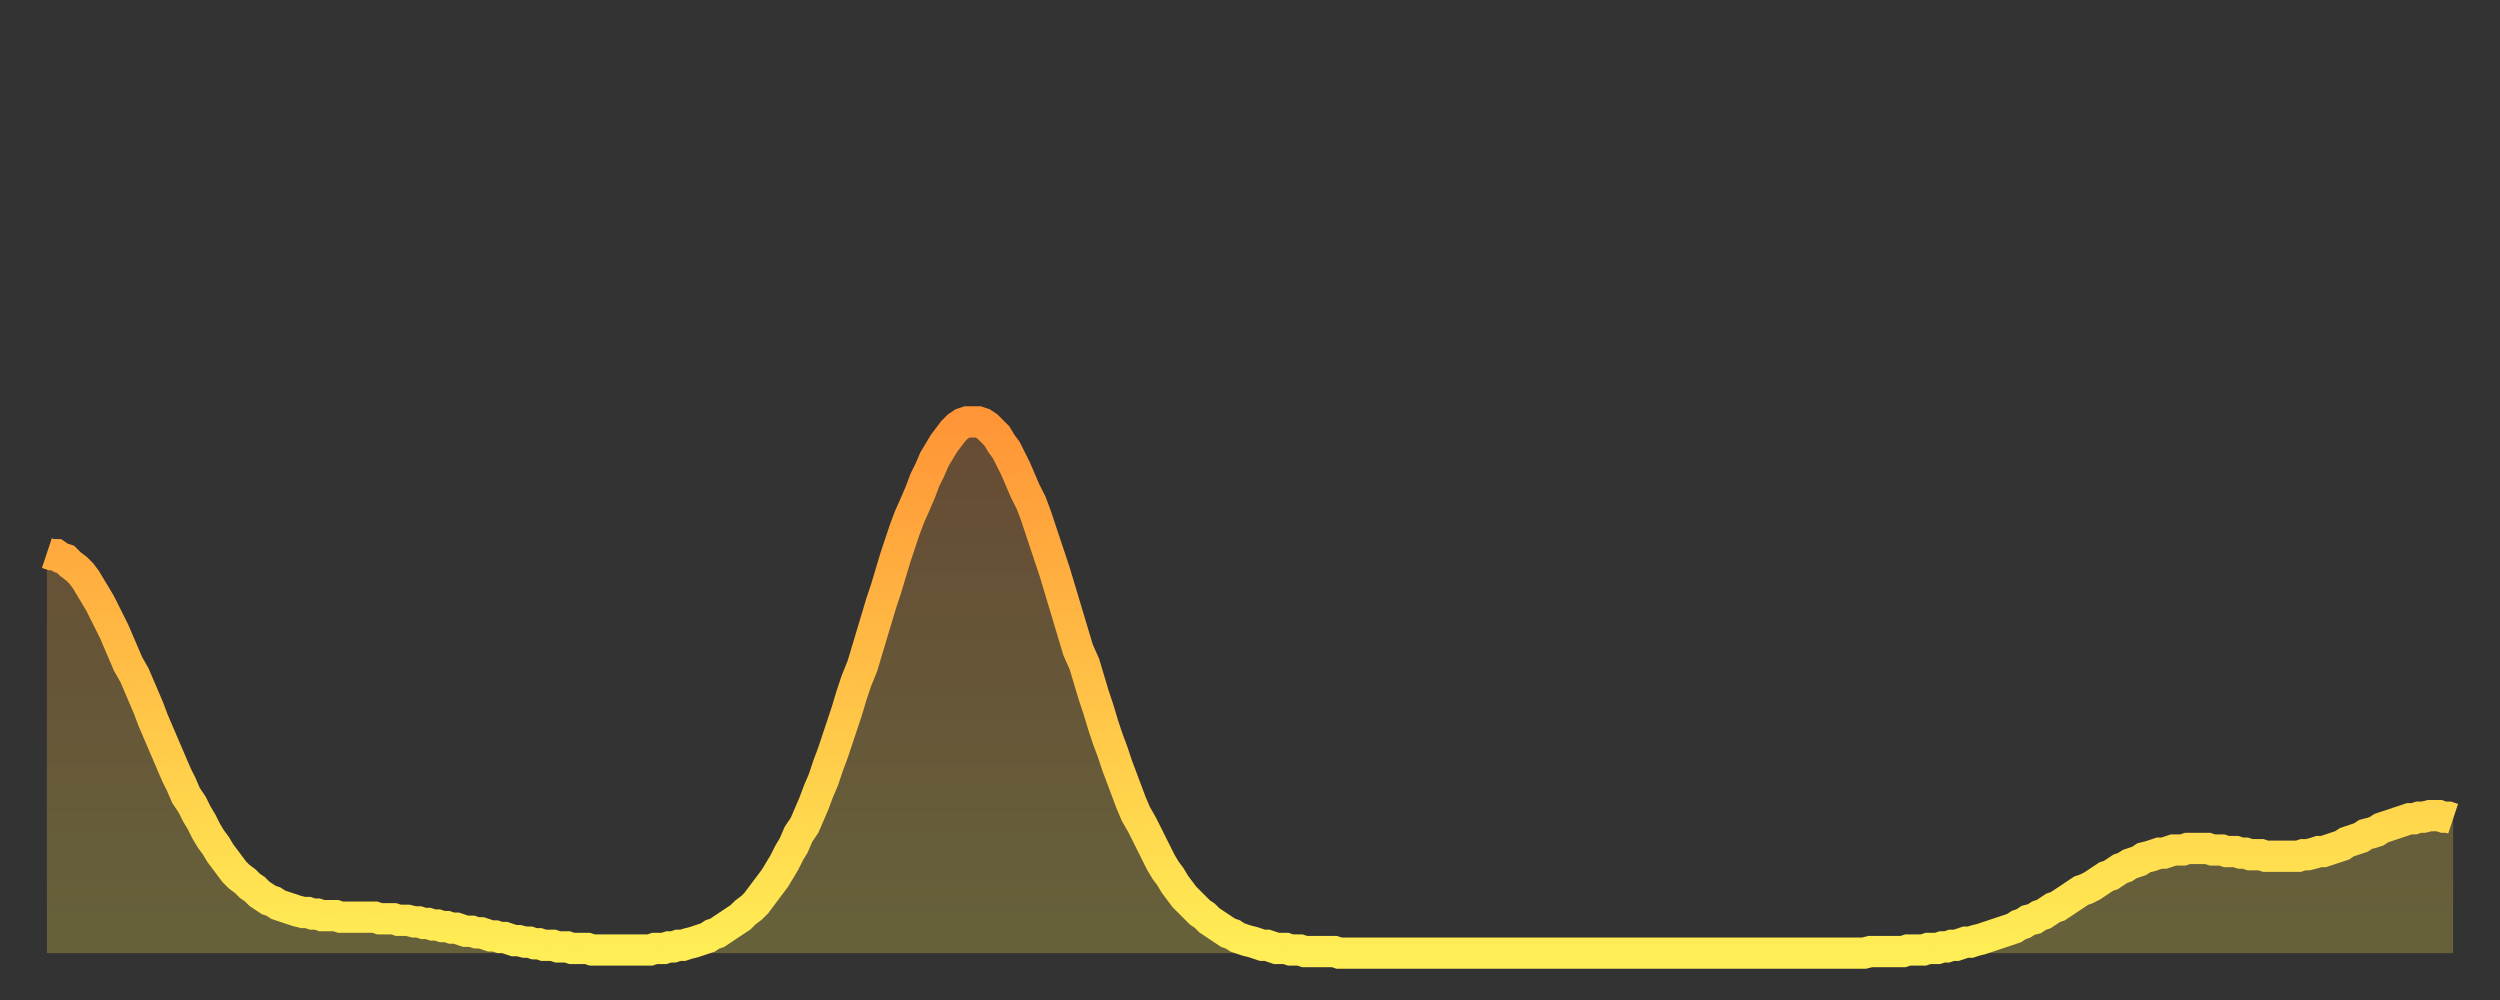 <?xml version="1.0" encoding="utf-8" ?>
<svg baseProfile="full" height="64" version="1.1" width="160" xmlns="http://www.w3.org/2000/svg" xmlns:ev="http://www.w3.org/2001/xml-events" xmlns:xlink="http://www.w3.org/1999/xlink"><rect width="100%" height="100%" fill="#333333" stroke="none"/><defs><linearGradient id="id781944" x1="0" x2="0" y1="0" y2="1"><stop offset="0%" stop-color="#ff9537" /><stop offset="50%" stop-color="#ffc146" /><stop offset="100%" stop-color="#ffee55" /></linearGradient></defs><g transform="translate(3,3)"><g><path d="M 0.0 32.4 0.3 32.5 0.6 32.5 0.9 32.7 1.2 32.8 1.5 33.1 1.9 33.4 2.2 33.7 2.5 34.1 2.8 34.6 3.1 35.1 3.4 35.6 3.7 36.2 4.0 36.8 4.3 37.4 4.6 38.1 4.9 38.8 5.2 39.5 5.6 40.2 5.9 40.9 6.2 41.6 6.5 42.3 6.8 43.1 7.1 43.8 7.4 44.5 7.7 45.2 8.0 45.9 8.3 46.6 8.6 47.2 8.9 47.9 9.3 48.5 9.6 49.1 9.9 49.6 10.2 50.2 10.5 50.7 10.8 51.1 11.1 51.6 11.4 52.0 11.7 52.4 12.0 52.8 12.3 53.1 12.7 53.4 13.0 53.7 13.3 53.9 13.6 54.2 13.9 54.4 14.2 54.6 14.5 54.7 14.8 54.9 15.1 55.0 15.4 55.1 15.7 55.2 16.0 55.3 16.4 55.4 16.7 55.4 17.0 55.5 17.3 55.5 17.6 55.6 17.9 55.6 18.2 55.6 18.5 55.6 18.8 55.7 19.1 55.7 19.4 55.7 19.8 55.7 20.1 55.7 20.4 55.7 20.7 55.7 21.0 55.7 21.3 55.8 21.6 55.8 21.9 55.8 22.2 55.8 22.5 55.9 22.8 55.9 23.1 55.9 23.5 56.0 23.8 56.0 24.1 56.1 24.4 56.1 24.7 56.2 25.0 56.2 25.3 56.3 25.6 56.3 25.9 56.4 26.2 56.4 26.5 56.5 26.8 56.6 27.2 56.6 27.5 56.7 27.8 56.7 28.1 56.8 28.4 56.9 28.7 56.9 29.0 57.0 29.3 57.0 29.6 57.1 29.9 57.2 30.2 57.2 30.6 57.3 30.9 57.3 31.2 57.4 31.5 57.4 31.8 57.5 32.1 57.5 32.4 57.5 32.7 57.6 33.0 57.6 33.3 57.6 33.6 57.7 33.9 57.7 34.3 57.7 34.6 57.7 34.9 57.8 35.2 57.8 35.5 57.8 35.8 57.8 36.1 57.8 36.4 57.8 36.7 57.8 37.0 57.8 37.3 57.8 37.7 57.8 38.0 57.8 38.3 57.8 38.6 57.8 38.9 57.7 39.2 57.7 39.5 57.7 39.8 57.6 40.1 57.6 40.4 57.5 40.7 57.5 41.0 57.4 41.4 57.3 41.7 57.2 42.0 57.1 42.3 57.0 42.6 56.8 42.9 56.7 43.2 56.5 43.5 56.3 43.8 56.1 44.1 55.9 44.4 55.7 44.7 55.4 45.1 55.1 45.4 54.8 45.7 54.4 46.0 54.0 46.3 53.6 46.6 53.2 46.9 52.7 47.2 52.2 47.5 51.6 47.8 51.1 48.1 50.4 48.5 49.8 48.8 49.1 49.1 48.4 49.4 47.6 49.7 46.9 50.0 46.0 50.3 45.2 50.6 44.3 50.9 43.4 51.2 42.5 51.5 41.5 51.8 40.6 52.2 39.6 52.5 38.6 52.8 37.6 53.1 36.6 53.4 35.6 53.7 34.7 54.0 33.7 54.3 32.7 54.6 31.8 54.9 30.9 55.2 30.1 55.6 29.2 55.9 28.5 56.2 27.7 56.5 27.1 56.8 26.4 57.1 25.9 57.4 25.4 57.7 25.0 58.0 24.6 58.3 24.3 58.6 24.1 58.9 24.0 59.3 24.0 59.6 24.0 59.9 24.1 60.2 24.3 60.5 24.6 60.8 24.9 61.1 25.4 61.4 25.8 61.7 26.4 62.0 27.0 62.3 27.7 62.6 28.4 63.0 29.2 63.3 30.0 63.6 30.9 63.9 31.8 64.2 32.7 64.5 33.6 64.8 34.6 65.1 35.6 65.4 36.6 65.7 37.6 66.0 38.6 66.4 39.5 66.7 40.5 67.0 41.5 67.3 42.4 67.6 43.4 67.9 44.3 68.2 45.1 68.5 46.0 68.8 46.8 69.1 47.6 69.4 48.4 69.7 49.1 70.1 49.8 70.4 50.4 70.7 51.0 71.0 51.6 71.3 52.2 71.6 52.7 71.9 53.1 72.2 53.6 72.5 54.0 72.8 54.4 73.1 54.7 73.5 55.1 73.8 55.4 74.1 55.6 74.4 55.9 74.7 56.1 75.0 56.3 75.3 56.5 75.6 56.7 75.9 56.8 76.2 57.0 76.5 57.1 76.8 57.2 77.2 57.3 77.5 57.4 77.8 57.5 78.1 57.5 78.4 57.6 78.7 57.7 79.0 57.7 79.3 57.7 79.6 57.8 79.9 57.8 80.2 57.8 80.5 57.9 80.9 57.9 81.2 57.9 81.5 57.9 81.8 57.9 82.1 57.9 82.4 57.9 82.7 58.0 83.0 58.0 83.3 58.0 83.6 58.0 83.9 58.0 84.3 58.0 84.6 58.0 84.9 58.0 85.2 58.0 85.5 58.0 85.8 58.0 86.1 58.0 86.4 58.0 86.7 58.0 87.0 58.0 87.3 58.0 87.6 58.0 88.0 58.0 88.3 58.0 88.6 58.0 88.9 58.0 89.2 58.0 89.5 58.0 89.8 58.0 90.1 58.0 90.4 58.0 90.7 58.0 91.0 58.0 91.4 58.0 91.7 58.0 92.0 58.0 92.3 58.0 92.6 58.0 92.9 58.0 93.2 58.0 93.5 58.0 93.8 58.0 94.1 58.0 94.4 58.0 94.7 58.0 95.1 58.0 95.4 58.0 95.7 58.0 96.0 58.0 96.3 58.0 96.6 58.0 96.9 58.0 97.2 58.0 97.5 58.0 97.8 58.0 98.1 58.0 98.4 58.0 98.8 58.0 99.1 58.0 99.4 58.0 99.7 58.0 100.0 58.0 100.3 58.0 100.6 58.0 100.9 58.0 101.2 58.0 101.5 58.0 101.8 58.0 102.2 58.0 102.5 58.0 102.8 58.0 103.1 58.0 103.4 58.0 103.7 58.0 104.0 58.0 104.3 58.0 104.6 58.0 104.9 58.0 105.2 58.0 105.5 58.0 105.9 58.0 106.2 58.0 106.5 58.0 106.8 58.0 107.1 58.0 107.4 58.0 107.7 58.0 108.0 58.0 108.3 58.0 108.6 58.0 108.9 58.0 109.3 58.0 109.6 58.0 109.9 58.0 110.2 58.0 110.5 58.0 110.8 58.0 111.1 58.0 111.4 58.0 111.7 58.0 112.0 58.0 112.3 58.0 112.6 58.0 113.0 58.0 113.3 58.0 113.6 58.0 113.9 58.0 114.2 58.0 114.5 58.0 114.8 58.0 115.1 58.0 115.4 58.0 115.7 58.0 116.0 58.0 116.3 58.0 116.7 57.9 117.0 57.9 117.3 57.9 117.6 57.9 117.9 57.9 118.2 57.9 118.5 57.9 118.8 57.9 119.1 57.8 119.4 57.8 119.7 57.8 120.1 57.8 120.4 57.7 120.7 57.7 121.0 57.7 121.3 57.6 121.6 57.6 121.9 57.5 122.2 57.5 122.5 57.4 122.8 57.3 123.1 57.3 123.4 57.2 123.8 57.1 124.1 57.0 124.4 56.9 124.7 56.8 125.0 56.7 125.3 56.6 125.6 56.5 125.9 56.4 126.2 56.2 126.5 56.1 126.8 55.9 127.2 55.8 127.5 55.6 127.8 55.5 128.1 55.3 128.4 55.1 128.7 55.0 129.0 54.8 129.3 54.6 129.6 54.4 129.9 54.2 130.2 54.0 130.5 53.9 130.9 53.7 131.2 53.5 131.5 53.3 131.8 53.1 132.1 53.0 132.4 52.8 132.7 52.6 133.0 52.5 133.3 52.3 133.6 52.2 133.9 52.1 134.2 51.9 134.6 51.8 134.9 51.7 135.2 51.6 135.5 51.6 135.8 51.5 136.1 51.4 136.4 51.4 136.7 51.4 137.0 51.3 137.3 51.3 137.6 51.3 138.0 51.3 138.3 51.3 138.6 51.4 138.9 51.4 139.2 51.4 139.5 51.5 139.8 51.5 140.1 51.5 140.4 51.6 140.7 51.6 141.0 51.7 141.3 51.7 141.7 51.7 142.0 51.8 142.3 51.8 142.6 51.8 142.9 51.8 143.2 51.8 143.5 51.8 143.8 51.8 144.1 51.8 144.4 51.7 144.7 51.7 145.1 51.6 145.4 51.5 145.7 51.5 146.0 51.4 146.3 51.3 146.6 51.2 146.9 51.1 147.2 50.9 147.5 50.8 147.8 50.7 148.1 50.6 148.4 50.4 148.8 50.3 149.1 50.2 149.4 50.0 149.7 49.9 150.0 49.8 150.3 49.7 150.6 49.6 150.9 49.5 151.2 49.4 151.5 49.4 151.8 49.3 152.1 49.3 152.5 49.2 152.8 49.2 153.1 49.2 153.4 49.3 153.7 49.3 154.0 49.4" fill="none" id="graph-curve" opacity="1" stroke="url(#id781944)" stroke-width="2" /><path d="M 0 58 L 0.0 32.4 0.3 32.5 0.6 32.5 0.9 32.7 1.2 32.8 1.5 33.1 1.9 33.4 2.2 33.7 2.5 34.1 2.8 34.6 3.1 35.1 3.4 35.6 3.7 36.2 4.0 36.8 4.3 37.4 4.6 38.1 4.9 38.8 5.2 39.5 5.6 40.2 5.9 40.9 6.2 41.6 6.5 42.3 6.8 43.1 7.1 43.8 7.4 44.5 7.7 45.2 8.0 45.9 8.3 46.6 8.6 47.2 8.9 47.9 9.3 48.5 9.6 49.1 9.9 49.6 10.2 50.2 10.5 50.7 10.8 51.1 11.1 51.6 11.4 52.0 11.7 52.4 12.0 52.8 12.3 53.1 12.7 53.4 13.0 53.7 13.3 53.9 13.6 54.2 13.9 54.4 14.2 54.6 14.5 54.7 14.8 54.9 15.1 55.0 15.4 55.1 15.7 55.2 16.0 55.3 16.4 55.4 16.7 55.4 17.0 55.5 17.3 55.5 17.6 55.6 17.9 55.6 18.2 55.6 18.5 55.6 18.8 55.7 19.1 55.7 19.4 55.7 19.8 55.7 20.1 55.7 20.4 55.7 20.7 55.7 21.0 55.7 21.3 55.8 21.6 55.8 21.9 55.8 22.2 55.8 22.5 55.9 22.8 55.9 23.1 55.9 23.5 56.0 23.8 56.0 24.1 56.1 24.4 56.1 24.7 56.2 25.0 56.2 25.3 56.3 25.6 56.3 25.9 56.4 26.2 56.4 26.5 56.5 26.8 56.6 27.2 56.6 27.5 56.7 27.8 56.7 28.1 56.8 28.4 56.9 28.7 56.9 29.0 57.0 29.3 57.0 29.6 57.1 29.9 57.2 30.2 57.2 30.6 57.3 30.9 57.3 31.2 57.4 31.5 57.4 31.8 57.5 32.1 57.5 32.4 57.5 32.7 57.6 33.0 57.6 33.3 57.6 33.6 57.7 33.9 57.7 34.3 57.7 34.6 57.7 34.9 57.8 35.2 57.8 35.5 57.8 35.8 57.8 36.1 57.8 36.4 57.8 36.7 57.8 37.0 57.8 37.3 57.8 37.7 57.8 38.0 57.8 38.3 57.8 38.6 57.8 38.9 57.7 39.2 57.7 39.5 57.7 39.8 57.6 40.1 57.6 40.4 57.5 40.7 57.5 41.0 57.4 41.4 57.3 41.7 57.2 42.0 57.1 42.3 57.0 42.6 56.8 42.9 56.7 43.2 56.5 43.5 56.3 43.8 56.1 44.1 55.9 44.4 55.7 44.7 55.4 45.1 55.1 45.4 54.8 45.7 54.4 46.0 54.0 46.3 53.6 46.6 53.2 46.9 52.7 47.2 52.2 47.5 51.6 47.8 51.1 48.1 50.4 48.5 49.8 48.8 49.1 49.1 48.4 49.4 47.6 49.7 46.9 50.0 46.0 50.3 45.2 50.6 44.3 50.9 43.4 51.2 42.5 51.5 41.5 51.8 40.6 52.2 39.6 52.5 38.6 52.8 37.6 53.1 36.6 53.4 35.6 53.7 34.7 54.0 33.7 54.3 32.7 54.6 31.8 54.9 30.9 55.2 30.1 55.6 29.2 55.9 28.5 56.2 27.7 56.5 27.1 56.8 26.4 57.1 25.9 57.4 25.4 57.7 25.0 58.0 24.6 58.3 24.3 58.6 24.1 58.9 24.0 59.3 24.0 59.6 24.0 59.9 24.1 60.2 24.3 60.5 24.6 60.8 24.9 61.1 25.4 61.4 25.8 61.7 26.4 62.0 27.0 62.3 27.7 62.6 28.4 63.0 29.2 63.3 30.0 63.6 30.9 63.9 31.8 64.2 32.7 64.5 33.6 64.8 34.6 65.1 35.6 65.4 36.6 65.7 37.6 66.0 38.6 66.4 39.5 66.7 40.5 67.0 41.5 67.3 42.4 67.6 43.4 67.9 44.3 68.2 45.1 68.5 46.0 68.8 46.8 69.1 47.6 69.4 48.4 69.7 49.1 70.1 49.8 70.4 50.4 70.7 51.0 71.0 51.6 71.3 52.2 71.6 52.7 71.9 53.1 72.2 53.6 72.5 54.0 72.8 54.4 73.1 54.7 73.5 55.1 73.8 55.4 74.1 55.6 74.4 55.9 74.7 56.1 75.0 56.3 75.3 56.5 75.6 56.7 75.9 56.8 76.2 57.0 76.5 57.1 76.8 57.2 77.2 57.3 77.5 57.4 77.8 57.5 78.1 57.5 78.4 57.6 78.7 57.7 79.0 57.7 79.3 57.7 79.6 57.8 79.9 57.8 80.2 57.8 80.5 57.9 80.9 57.9 81.2 57.9 81.5 57.9 81.8 57.9 82.1 57.9 82.4 57.9 82.7 58.0 83.0 58.0 83.3 58.0 83.6 58.0 83.9 58.0 84.3 58.0 84.6 58.0 84.9 58.0 85.2 58.0 85.5 58.0 85.8 58.0 86.1 58.0 86.4 58.0 86.7 58.0 87.0 58.0 87.3 58.0 87.6 58.0 88.0 58.0 88.3 58.0 88.6 58.0 88.9 58.0 89.2 58.0 89.5 58.0 89.8 58.0 90.1 58.0 90.4 58.0 90.7 58.0 91.0 58.0 91.4 58.0 91.7 58.0 92.0 58.0 92.3 58.0 92.6 58.0 92.9 58.0 93.2 58.0 93.5 58.0 93.8 58.0 94.1 58.0 94.4 58.0 94.7 58.0 95.1 58.0 95.4 58.0 95.7 58.0 96.0 58.0 96.3 58.0 96.6 58.0 96.9 58.0 97.2 58.0 97.5 58.0 97.8 58.0 98.1 58.0 98.4 58.0 98.8 58.0 99.1 58.0 99.4 58.0 99.7 58.0 100.0 58.0 100.3 58.0 100.6 58.0 100.9 58.0 101.2 58.0 101.5 58.0 101.8 58.0 102.2 58.0 102.5 58.0 102.8 58.0 103.1 58.0 103.4 58.0 103.7 58.0 104.0 58.0 104.3 58.0 104.6 58.0 104.9 58.0 105.2 58.0 105.5 58.0 105.9 58.0 106.2 58.0 106.5 58.0 106.8 58.0 107.1 58.0 107.4 58.0 107.7 58.0 108.0 58.0 108.3 58.0 108.6 58.0 108.9 58.0 109.3 58.0 109.6 58.0 109.9 58.0 110.2 58.0 110.5 58.0 110.8 58.0 111.1 58.0 111.4 58.0 111.7 58.0 112.0 58.0 112.3 58.0 112.6 58.0 113.0 58.0 113.3 58.0 113.6 58.0 113.9 58.0 114.2 58.0 114.5 58.0 114.8 58.0 115.1 58.0 115.4 58.0 115.7 58.0 116.0 58.0 116.3 58.0 116.7 57.9 117.0 57.9 117.3 57.9 117.6 57.9 117.9 57.9 118.2 57.9 118.5 57.9 118.8 57.9 119.1 57.8 119.4 57.8 119.7 57.8 120.1 57.8 120.4 57.7 120.7 57.7 121.0 57.7 121.3 57.6 121.6 57.6 121.9 57.5 122.2 57.5 122.5 57.4 122.8 57.3 123.1 57.3 123.4 57.2 123.8 57.1 124.1 57.0 124.4 56.9 124.7 56.8 125.0 56.7 125.3 56.6 125.6 56.5 125.9 56.4 126.2 56.2 126.5 56.1 126.8 55.9 127.2 55.8 127.5 55.6 127.8 55.5 128.1 55.3 128.4 55.1 128.7 55.0 129.0 54.8 129.3 54.6 129.6 54.4 129.9 54.2 130.2 54.0 130.5 53.9 130.9 53.7 131.2 53.5 131.5 53.3 131.8 53.1 132.1 53.0 132.4 52.8 132.7 52.6 133.0 52.5 133.3 52.3 133.6 52.2 133.9 52.1 134.2 51.9 134.6 51.8 134.9 51.7 135.2 51.6 135.5 51.6 135.8 51.5 136.1 51.4 136.4 51.4 136.7 51.4 137.0 51.3 137.3 51.3 137.6 51.3 138.0 51.3 138.3 51.3 138.6 51.4 138.9 51.4 139.2 51.4 139.5 51.5 139.8 51.5 140.1 51.5 140.4 51.6 140.7 51.6 141.0 51.7 141.3 51.7 141.7 51.7 142.0 51.8 142.3 51.8 142.6 51.8 142.9 51.8 143.2 51.8 143.5 51.8 143.8 51.8 144.1 51.8 144.4 51.7 144.7 51.7 145.1 51.6 145.4 51.5 145.7 51.5 146.0 51.4 146.3 51.3 146.6 51.2 146.9 51.1 147.2 50.9 147.5 50.8 147.8 50.7 148.1 50.6 148.4 50.4 148.8 50.3 149.1 50.2 149.4 50.0 149.7 49.9 150.0 49.8 150.3 49.7 150.6 49.6 150.9 49.5 151.2 49.4 151.5 49.4 151.8 49.3 152.1 49.3 152.5 49.2 152.8 49.2 153.1 49.2 153.4 49.3 153.7 49.3 154.0 49.4 154 58" fill="url(#id781944)" fill-opacity=".25" id="graph-shadow" /></g></g></svg>